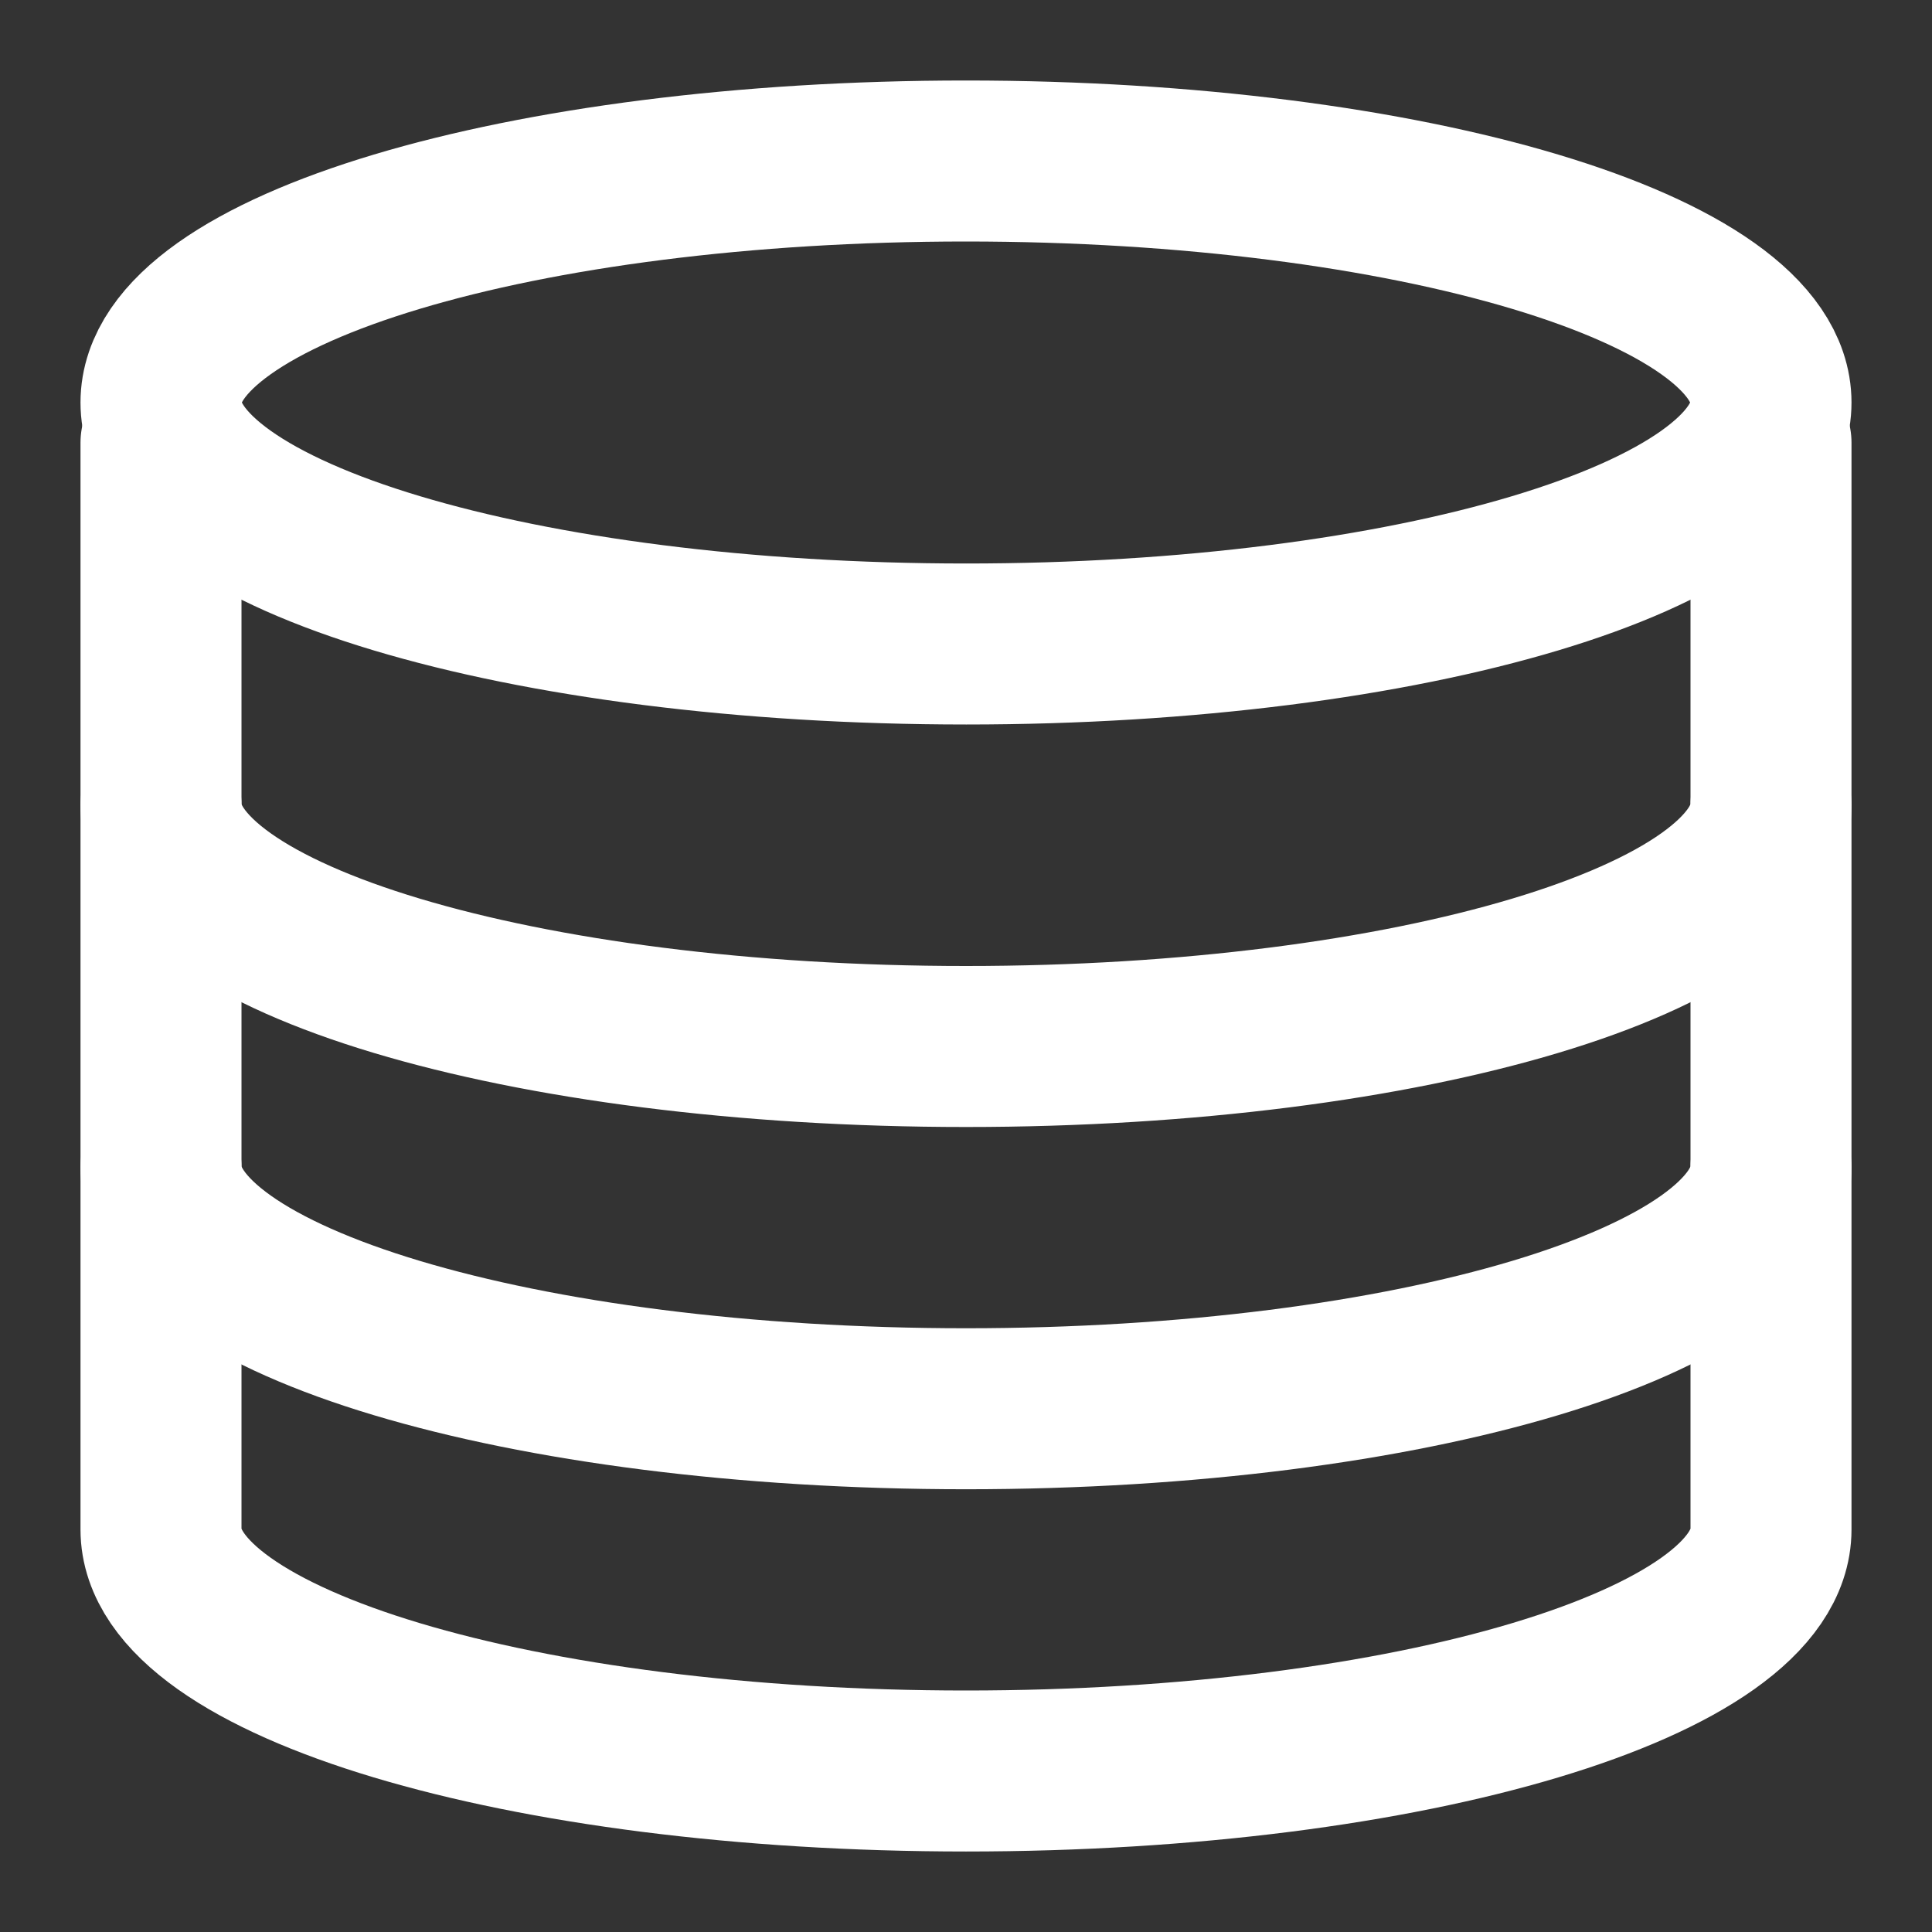 <svg xmlns="http://www.w3.org/2000/svg" width="24" height="24" fill="none"><rect width="100%" height="100%" fill="#333333" stroke="none"/><path stroke="#fff" stroke-linecap="round" stroke-linejoin="round" stroke-width="2" d="M22 5.5V19c0 1.657-4.477 3-10 3S2 20.657 2 19V5.5"/><path stroke="#fff" stroke-linecap="round" stroke-linejoin="round" stroke-width="2" d="M22 14.5c0 1.657-4.477 3-10 3s-10-1.343-10-3M22 10c0 1.657-4.477 3-10 3S2 11.657 2 10m10-2c5.523 0 10-1.343 10-3s-4.477-3-10-3S2 3.343 2 5s4.477 3 10 3Z"/></svg>